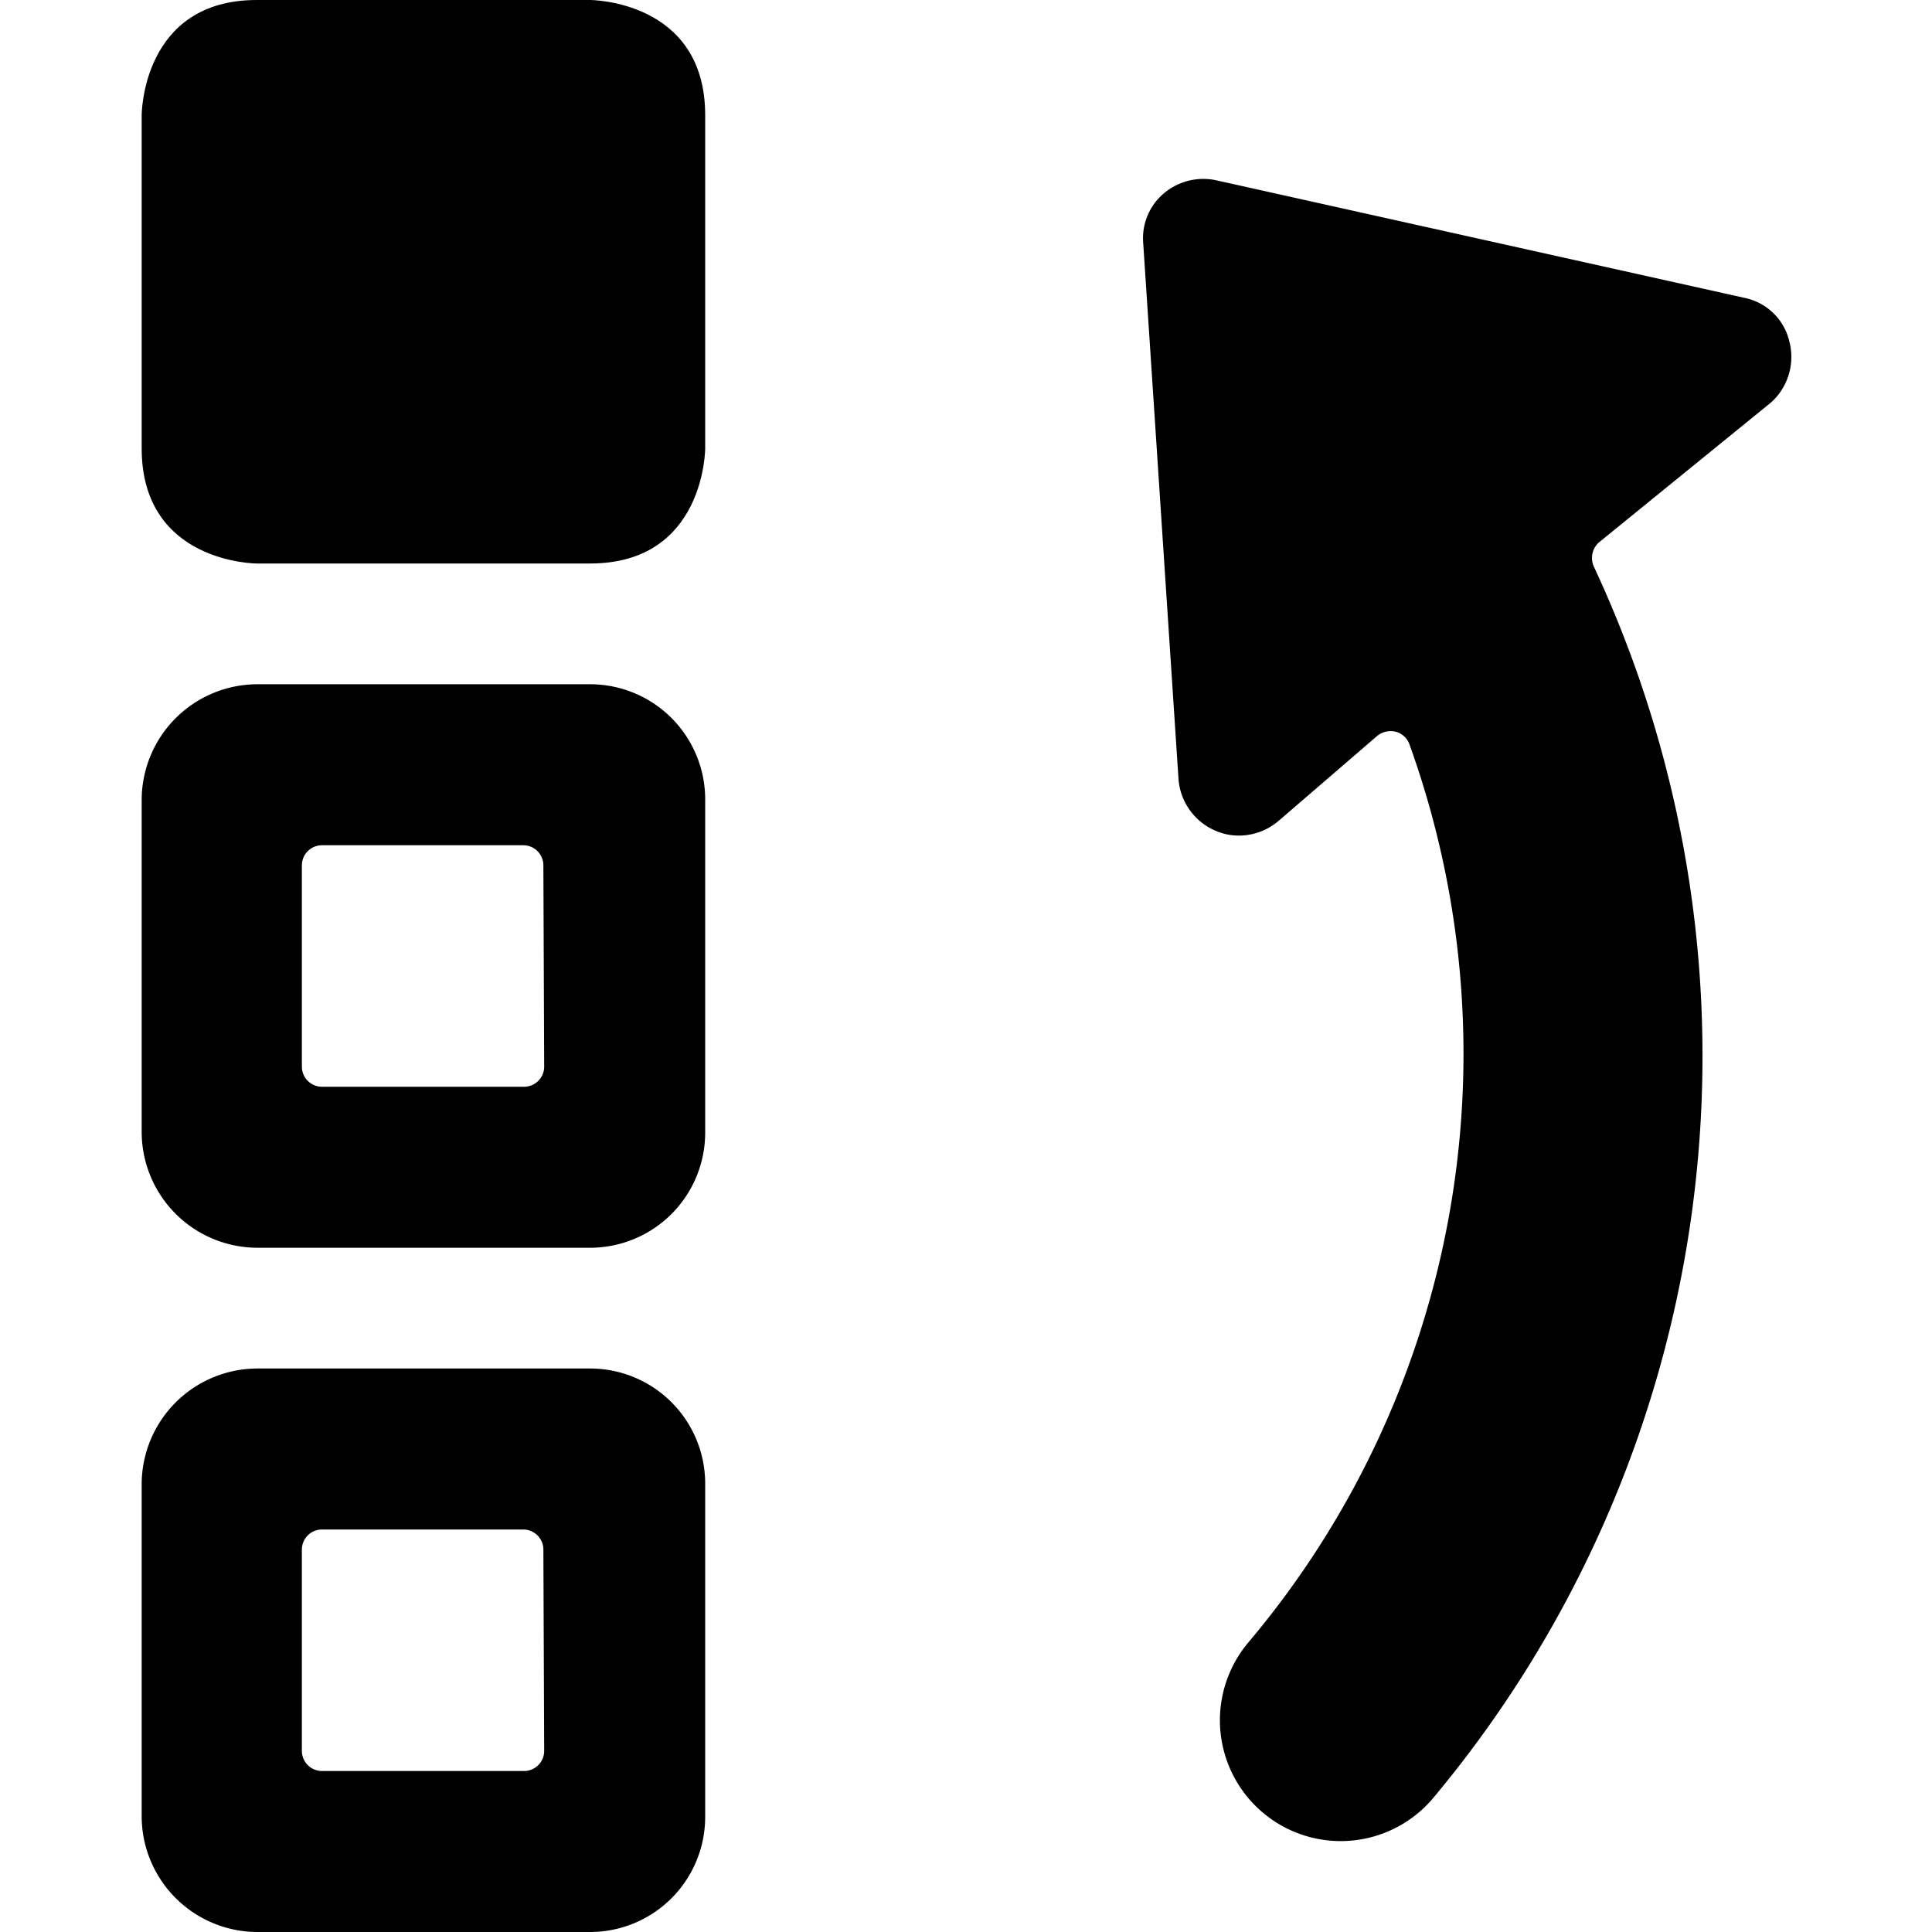 <svg xmlns="http://www.w3.org/2000/svg" viewBox="0 0 24 24"><g><path d="M22 5a0.76 0.76 0 0 0 0.23 -0.75 0.72 0.72 0 0 0 -0.56 -0.55l-6.56 -1.46a0.76 0.76 0 0 0 -0.65 0.16 0.73 0.73 0 0 0 -0.26 0.6l0.44 6.68a0.76 0.76 0 0 0 0.46 0.64 0.72 0.72 0 0 0 0.29 0.06 0.76 0.76 0 0 0 0.49 -0.18l1.23 -1.06a0.27 0.27 0 0 1 0.23 -0.05 0.25 0.25 0 0 1 0.17 0.16 11.34 11.34 0 0 1 -2 11.15 1.5 1.5 0 0 0 2.29 1.94 14.37 14.37 0 0 0 2 -15.3 0.26 0.26 0 0 1 0.06 -0.3Z" fill="#000000" stroke-width="1"></path><path d="M7.33 17H3.2a1.44 1.44 0 0 0 -1.44 1.43v4.13A1.44 1.44 0 0 0 3.2 24h4.13a1.43 1.43 0 0 0 1.43 -1.44v-4.13A1.43 1.43 0 0 0 7.33 17Zm-0.57 4.75a0.25 0.25 0 0 1 -0.25 0.25H4a0.25 0.25 0 0 1 -0.25 -0.25v-2.5A0.25 0.25 0 0 1 4 19h2.5a0.25 0.25 0 0 1 0.25 0.25Z" fill="#000000" stroke-width="1"></path><path d="M8.76 9.93A1.43 1.43 0 0 0 7.33 8.5H3.2a1.44 1.44 0 0 0 -1.44 1.43v4.13A1.44 1.44 0 0 0 3.2 15.5h4.13a1.43 1.43 0 0 0 1.43 -1.44Zm-2 3.32a0.25 0.25 0 0 1 -0.25 0.25H4a0.25 0.25 0 0 1 -0.25 -0.25v-2.5A0.25 0.25 0 0 1 4 10.5h2.5a0.25 0.25 0 0 1 0.25 0.25Z" fill="#000000" stroke-width="1"></path><path d="M3.19 0h4.14s1.43 0 1.43 1.43v4.14S8.76 7 7.33 7H3.19S1.76 7 1.76 5.57V1.43S1.76 0 3.19 0" fill="#000000" stroke-width="1"></path></g></svg>